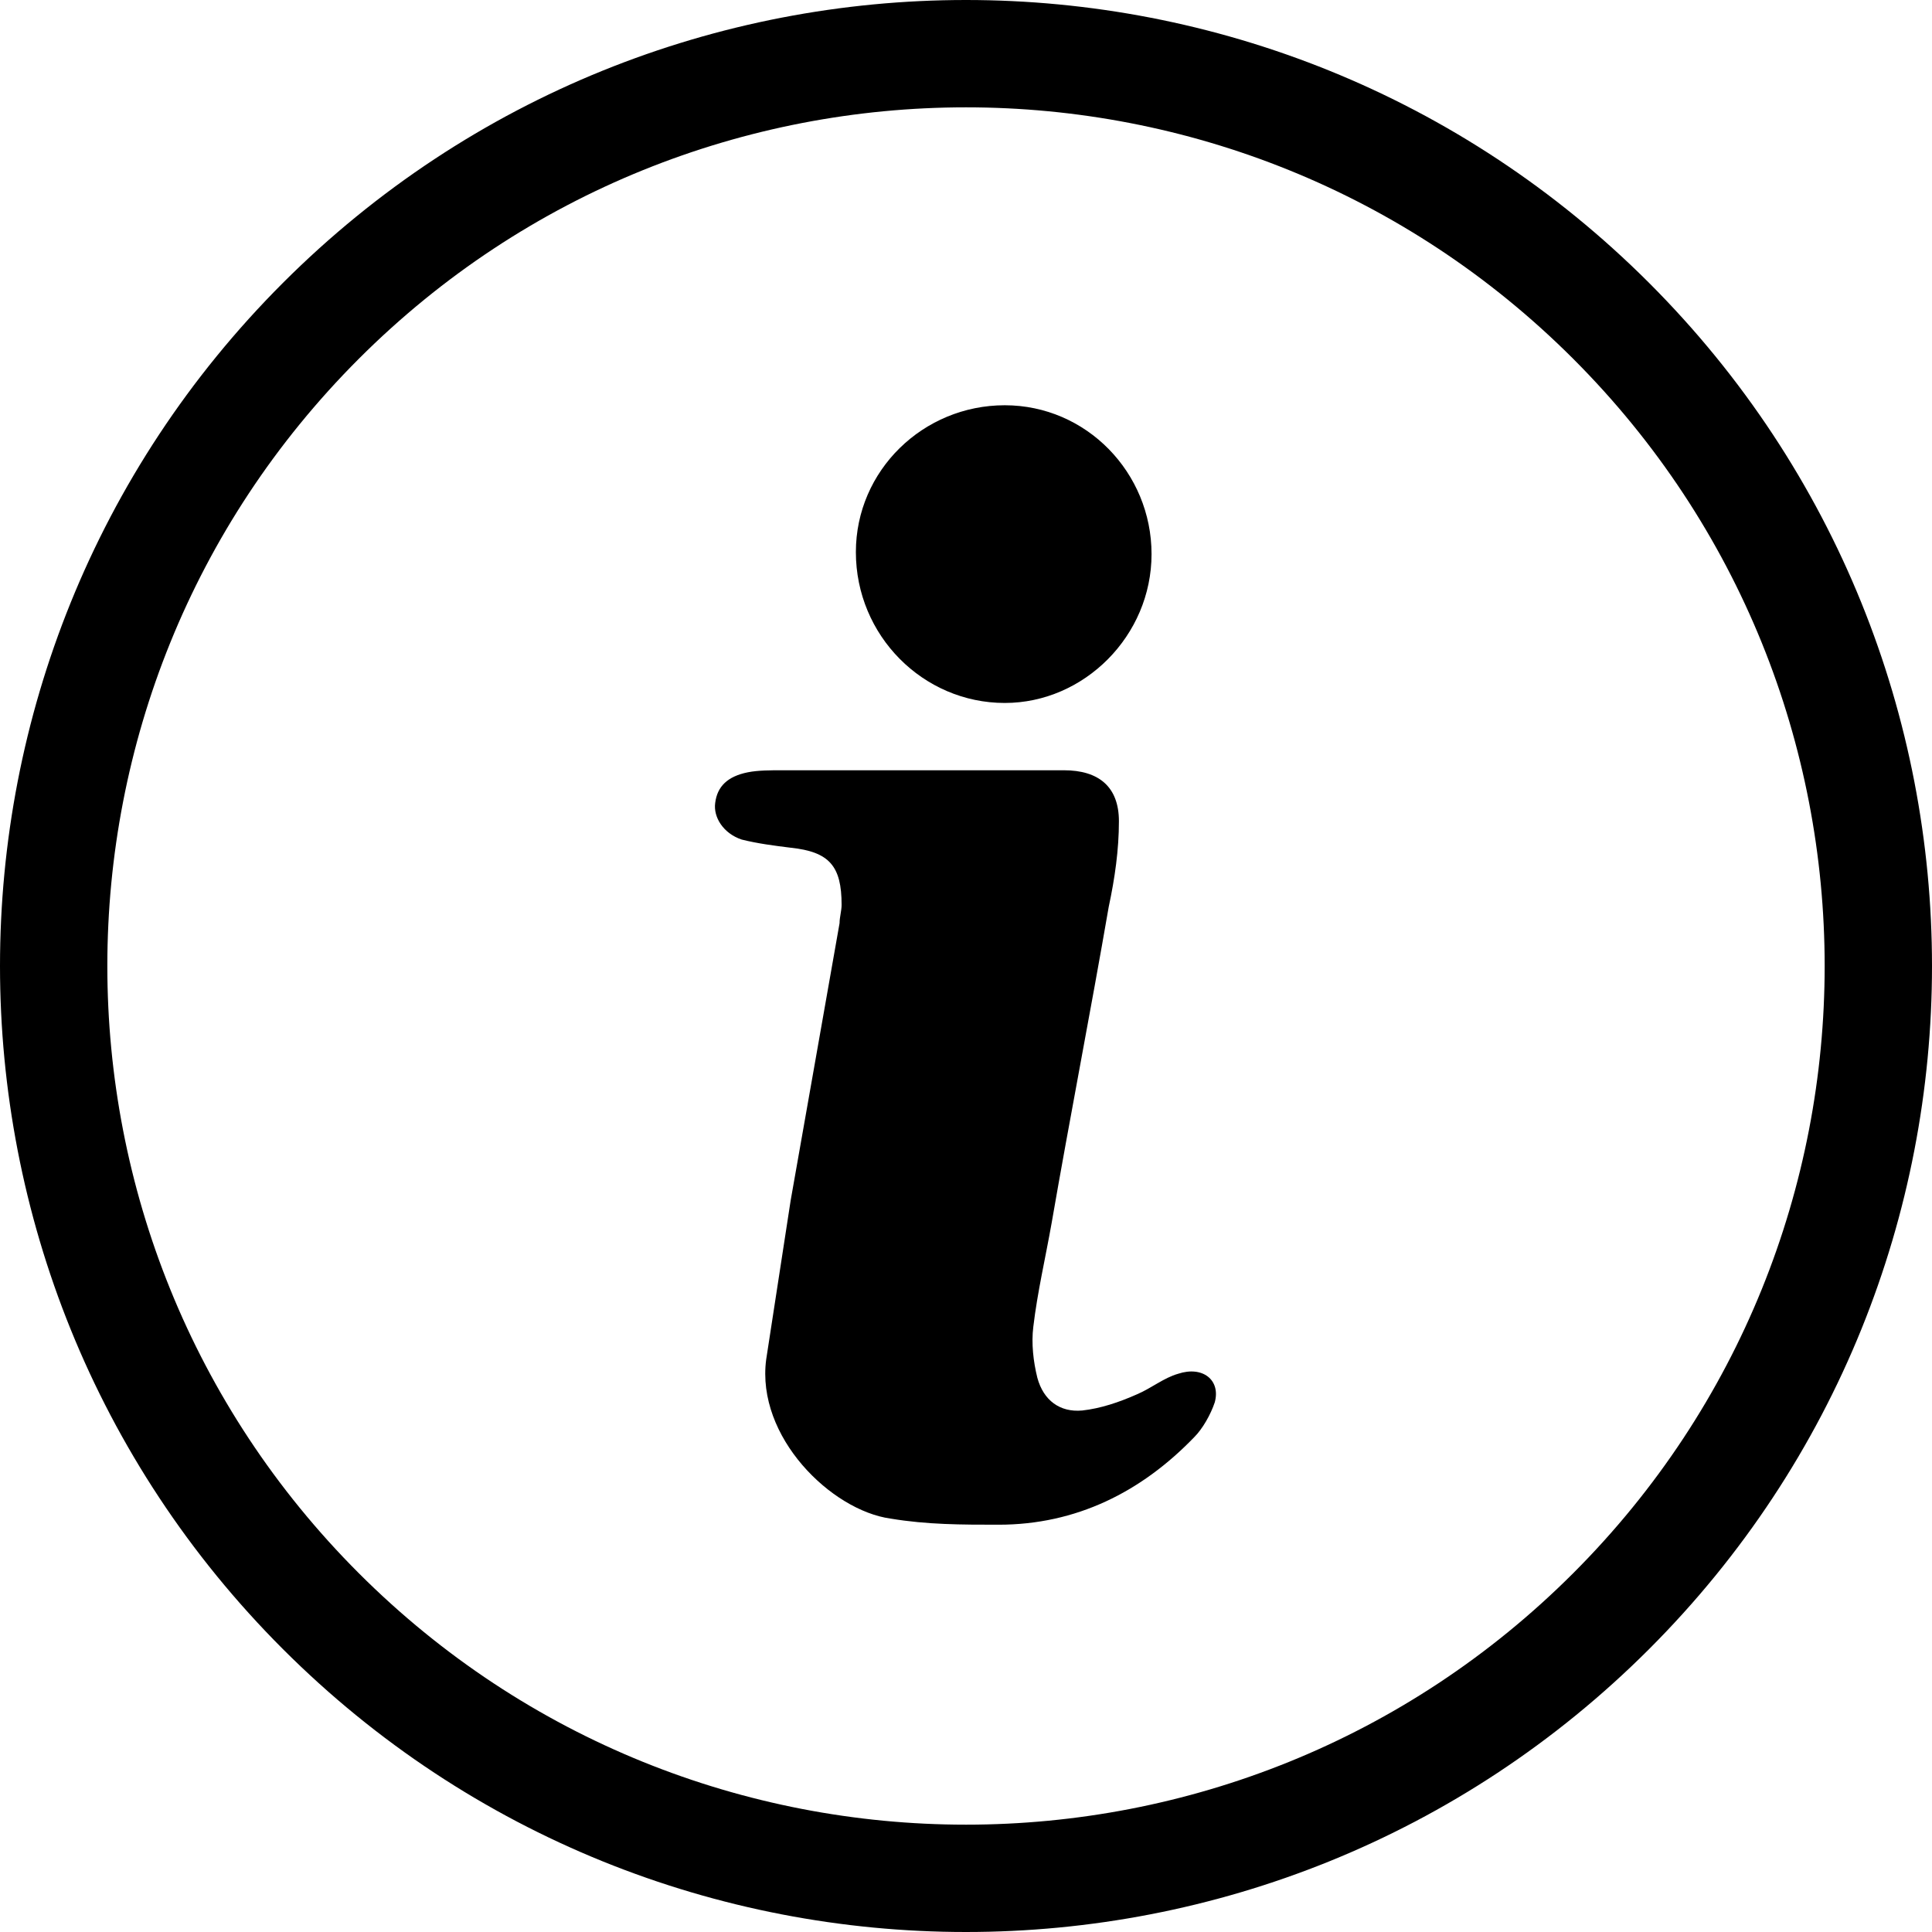 <?xml version="1.0" encoding="UTF-8"?>
<svg xmlns="http://www.w3.org/2000/svg" xmlns:xlink="http://www.w3.org/1999/xlink" width="54px" height="54px" viewBox="0 0 54 54" version="1.1">
  <title>ico-oficinas-turismo</title>
  <g id="Page-1" stroke="none" stroke-width="1" fill="none" fill-rule="evenodd">
    <g id="01-copia" transform="translate(-286, -2088)">
      <g id="Grupo" transform="translate(165, 2030)">
        <g id="ico-oficinas-turismo" transform="translate(121, 58)" fill-rule="nonzero">
          <path d="M27,1.5 C33.526,1.5 40.053,3.989 45.032,8.968 C50.011,13.947 52.5,20.474 52.5,27 C52.5,33.526 50.011,40.053 45.032,45.032 C40.053,50.011 33.526,52.5 27,52.5 C20.474,52.5 13.947,50.011 8.968,45.032 C3.989,40.053 1.5,33.526 1.5,27 C1.5,20.474 3.989,13.947 8.968,8.968 C13.947,3.989 20.474,1.5 27,1.5 Z" id="Trazado" stroke="#000000" stroke-width="3"></path>
          <path d="M28.083,11.327 C30.363,11.327 32.186,13.208 32.186,15.488 C32.186,17.767 30.306,19.648 28.083,19.648 C25.803,19.648 23.922,17.767 23.922,15.431 C23.922,13.151 25.803,11.327 28.083,11.327 Z" id="Trazado" fill="#000000"></path>
          <path d="M33.953,39.196 C33.839,39.538 33.611,39.937 33.383,40.165 C31.901,41.704 30.078,42.616 27.912,42.616 C26.886,42.616 25.917,42.616 24.891,42.445 C23.239,42.217 21.13,40.165 21.415,37.999 C21.643,36.518 21.871,35.036 22.099,33.554 C22.555,30.989 23.011,28.368 23.466,25.803 C23.466,25.632 23.523,25.461 23.523,25.29 C23.523,24.207 23.182,23.808 22.099,23.694 C21.643,23.637 21.187,23.58 20.731,23.466 C20.218,23.296 19.933,22.84 19.99,22.441 C20.047,21.985 20.332,21.7 20.902,21.586 C21.187,21.529 21.529,21.529 21.871,21.529 C23.125,21.529 24.378,21.529 25.689,21.529 C27.057,21.529 28.368,21.529 29.736,21.529 C30.704,21.529 31.274,21.985 31.274,22.954 C31.274,23.751 31.16,24.549 30.989,25.347 C30.477,28.311 29.907,31.217 29.394,34.181 C29.223,35.15 28.995,36.119 28.881,37.088 C28.824,37.544 28.881,38.056 28.995,38.512 C29.166,39.139 29.622,39.481 30.249,39.424 C30.761,39.367 31.274,39.196 31.787,38.968 C32.186,38.797 32.528,38.512 32.927,38.398 C33.611,38.17 34.124,38.569 33.953,39.196 Z" id="Trazado" fill="#000000"></path>
        </g>
      </g>
    </g>
  </g>
</svg>
